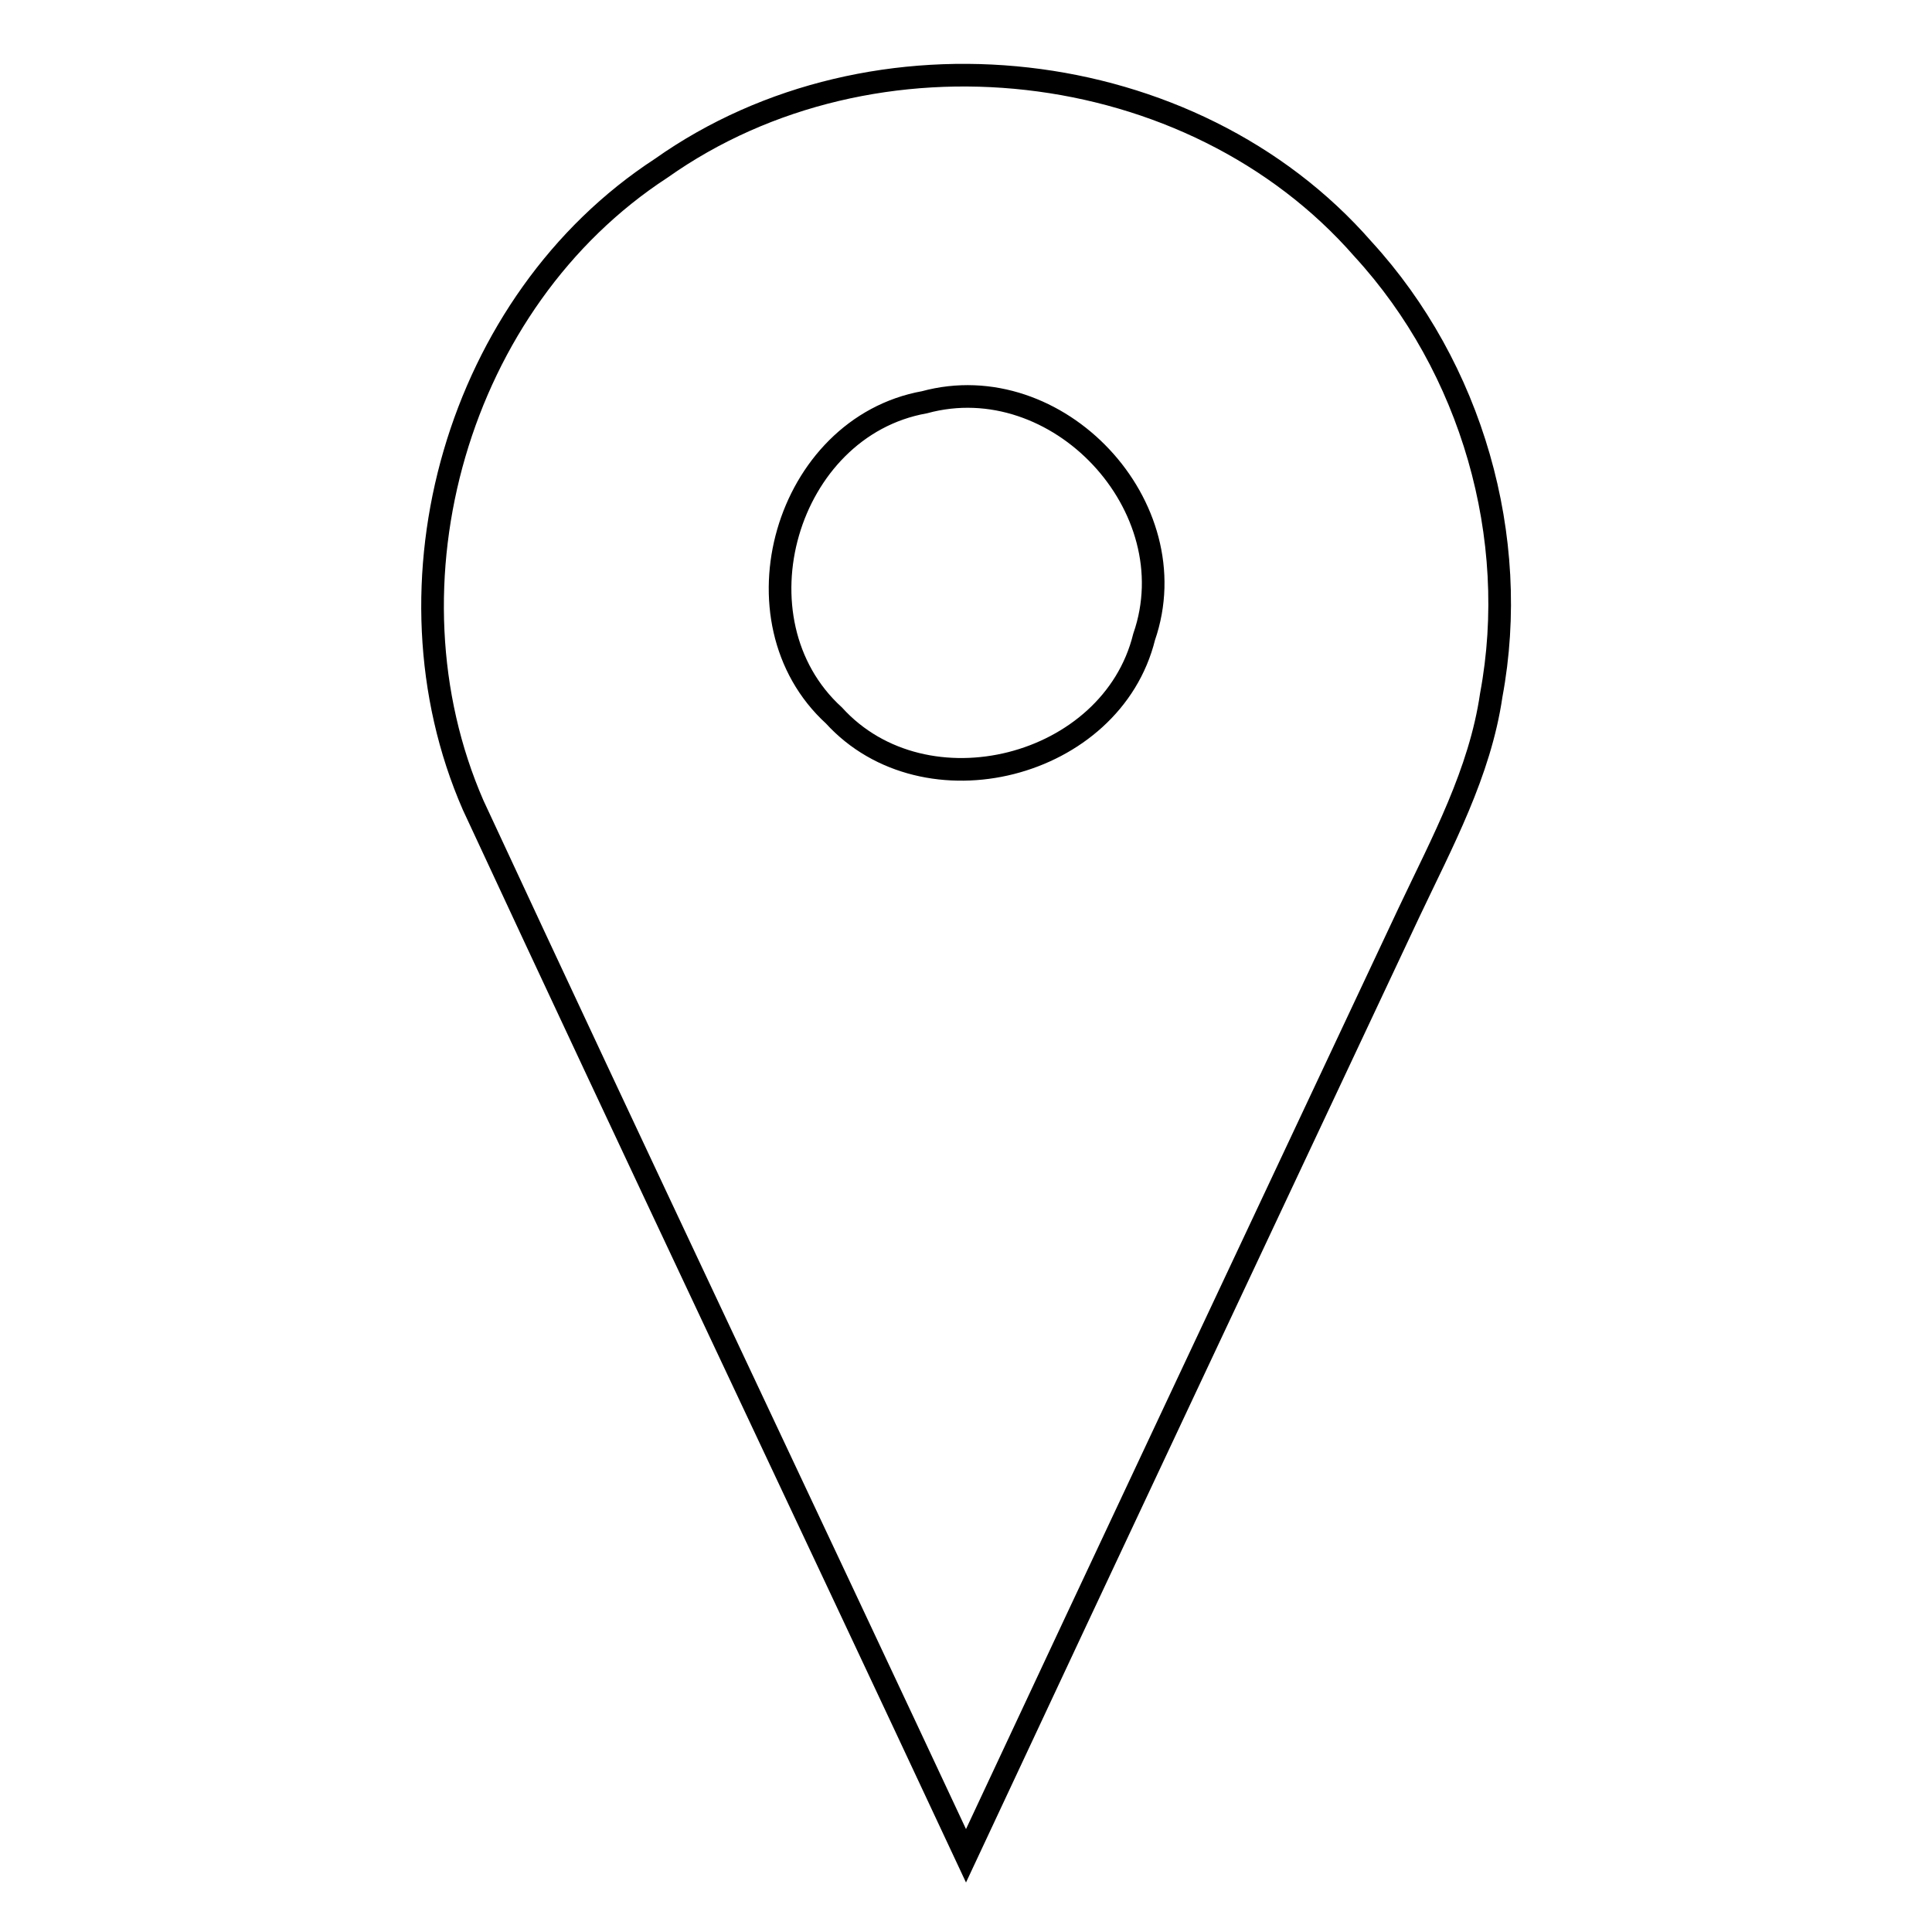 <?xml version="1.0" encoding="utf-8"?>
<!-- Svg Vector Icons : http://www.onlinewebfonts.com/icon -->
<!DOCTYPE svg PUBLIC "-//W3C//DTD SVG 1.1//EN" "http://www.w3.org/Graphics/SVG/1.1/DTD/svg11.dtd">
<svg version="1.1" xmlns="http://www.w3.org/2000/svg" xmlns:xlink="http://www.w3.org/1999/xlink" x="0px" y="0px" viewBox="0 0 256 256" enable-background="new 0 0 256 256" xml:space="preserve">
<g><g><path stroke-width="3" fill-opacity="0" stroke="#000000"  d="M87.6,22.3c28.1-19.9,70.3-15.3,93,10.7c14.4,15.7,20.9,38.2,17,59.1c-1.5,10.3-6.5,19.5-10.9,28.8c-19.6,41.7-39.2,83.3-58.7,125c-21.7-46.4-43.7-92.7-65.3-139.2C49.9,77.4,60.6,39.9,87.6,22.3z M122.5,53.3c-18.4,3.3-25.8,28.9-12,41.5c12.1,13.3,36.8,7,41.1-10.4C157.6,67.1,140.1,48.5,122.5,53.3z"/></g></g>
</svg>